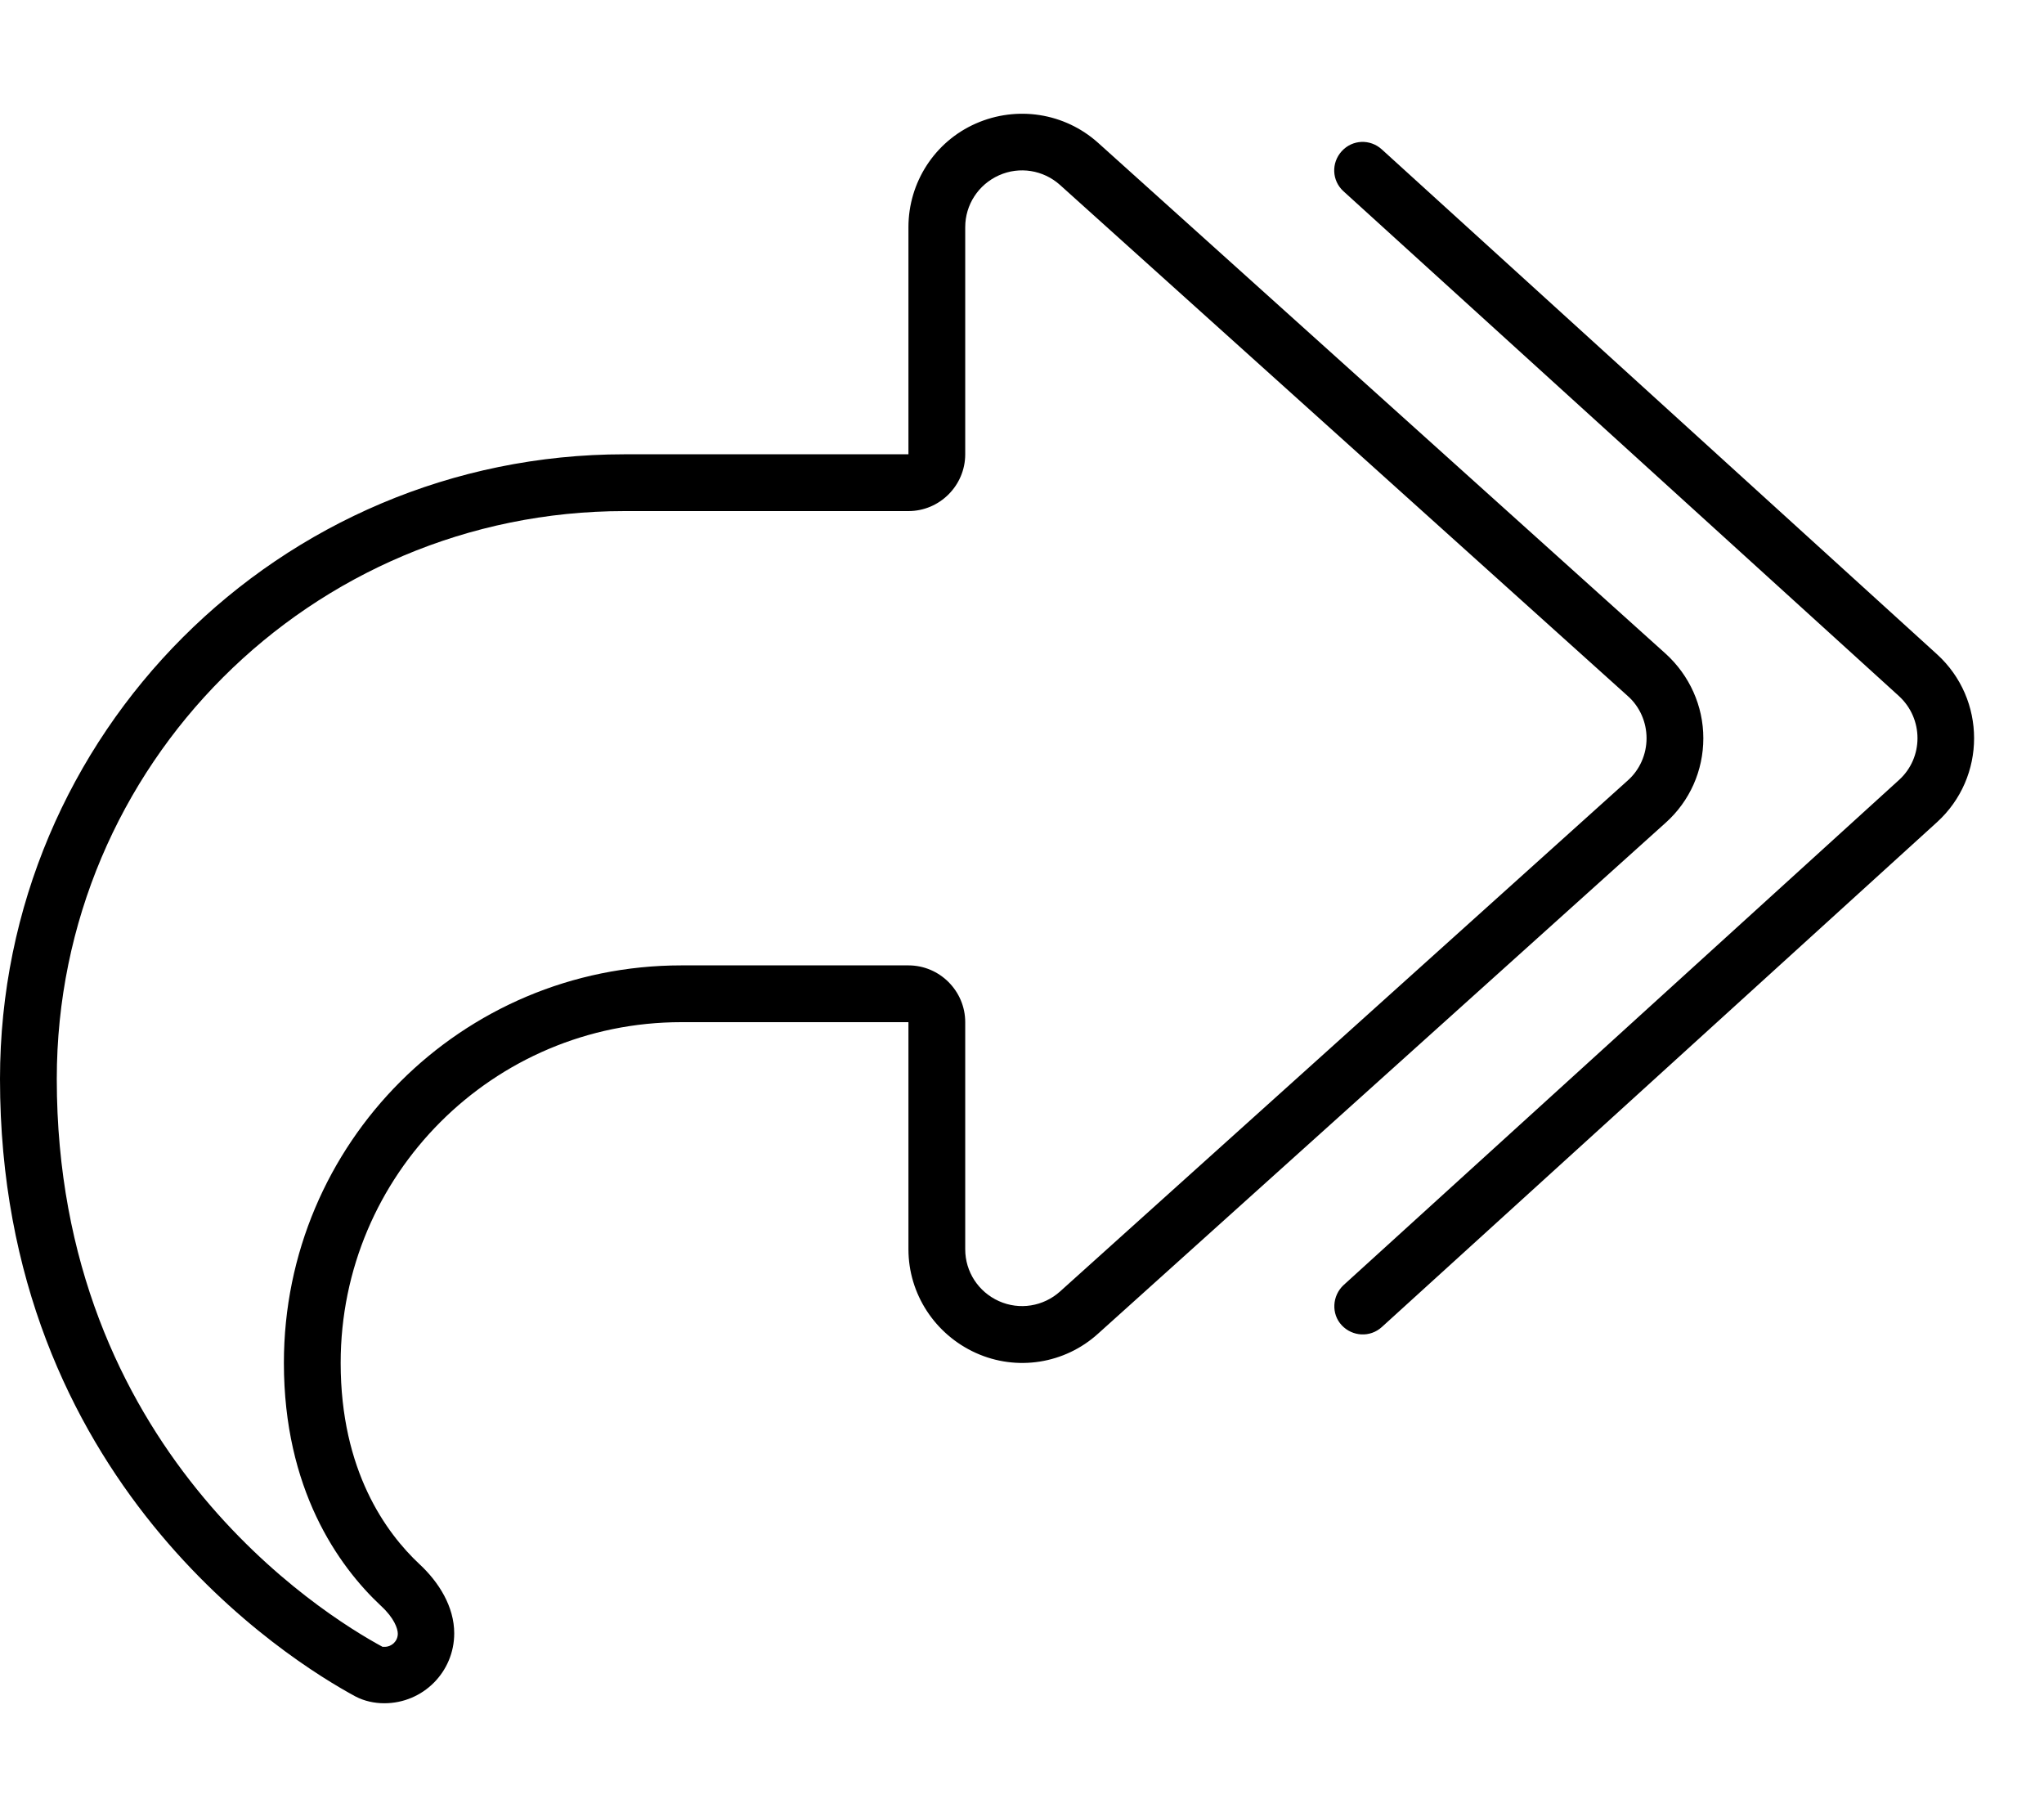 <svg xmlns="http://www.w3.org/2000/svg" viewBox="0 0 576 512"><!--! Font Awesome Pro 6.5.0 by @fontawesome - https://fontawesome.com License - https://fontawesome.com/license (Commercial License) Copyright 2023 Fonticons, Inc. --><path d="M272 128c0 8.8-7.2 16-16 16H176C87.6 144 16 215.6 16 304c0 104.2 74.6 150.7 91.8 160c.1 0 .2 0 .6 0c2 0 3.7-1.6 3.7-3.7c0-1.4-1-4.4-4.7-7.8C95.2 441.1 80 419.5 80 384c0-61.9 50.1-112 112-112h64c8.8 0 16 7.2 16 16v64c0 6.3 3.7 12 9.5 14.6s12.5 1.5 17.2-2.7l160-144c3.4-3 5.3-7.4 5.3-11.9s-1.9-8.9-5.3-11.9l-160-144c-4.7-4.2-11.4-5.3-17.2-2.7S272 57.7 272 64v64zM256 352V304 288H240 192c-53 0-96 43-96 96c0 30.4 12.8 47.9 22.2 56.7c5.5 5.1 9.8 12 9.8 19.5c0 10.9-8.8 19.7-19.7 19.7c-2.8 0-5.6-.6-8.1-1.9C81.5 467.9 0 417.3 0 304c0-97.2 78.8-176 176-176h64 16V112 64c0-12.6 7.4-24.1 19-29.2s25-3 34.4 5.4l160 144c6.7 6.1 10.6 14.7 10.6 23.8s-3.8 17.7-10.6 23.8l-160 144c-9.4 8.5-22.9 10.6-34.4 5.4s-19-16.6-19-29.2zM378.6 53.9c-3.3-3-3.5-8-.5-11.3s8-3.5 11.3-.5L545.8 184.3c14 12.7 14 34.7 0 47.4L389.4 373.9c-3.3 3-8.3 2.7-11.3-.5s-2.7-8.3 .5-11.3L535.1 219.8c7-6.3 7-17.3 0-23.7L378.6 53.9z"/></svg>
